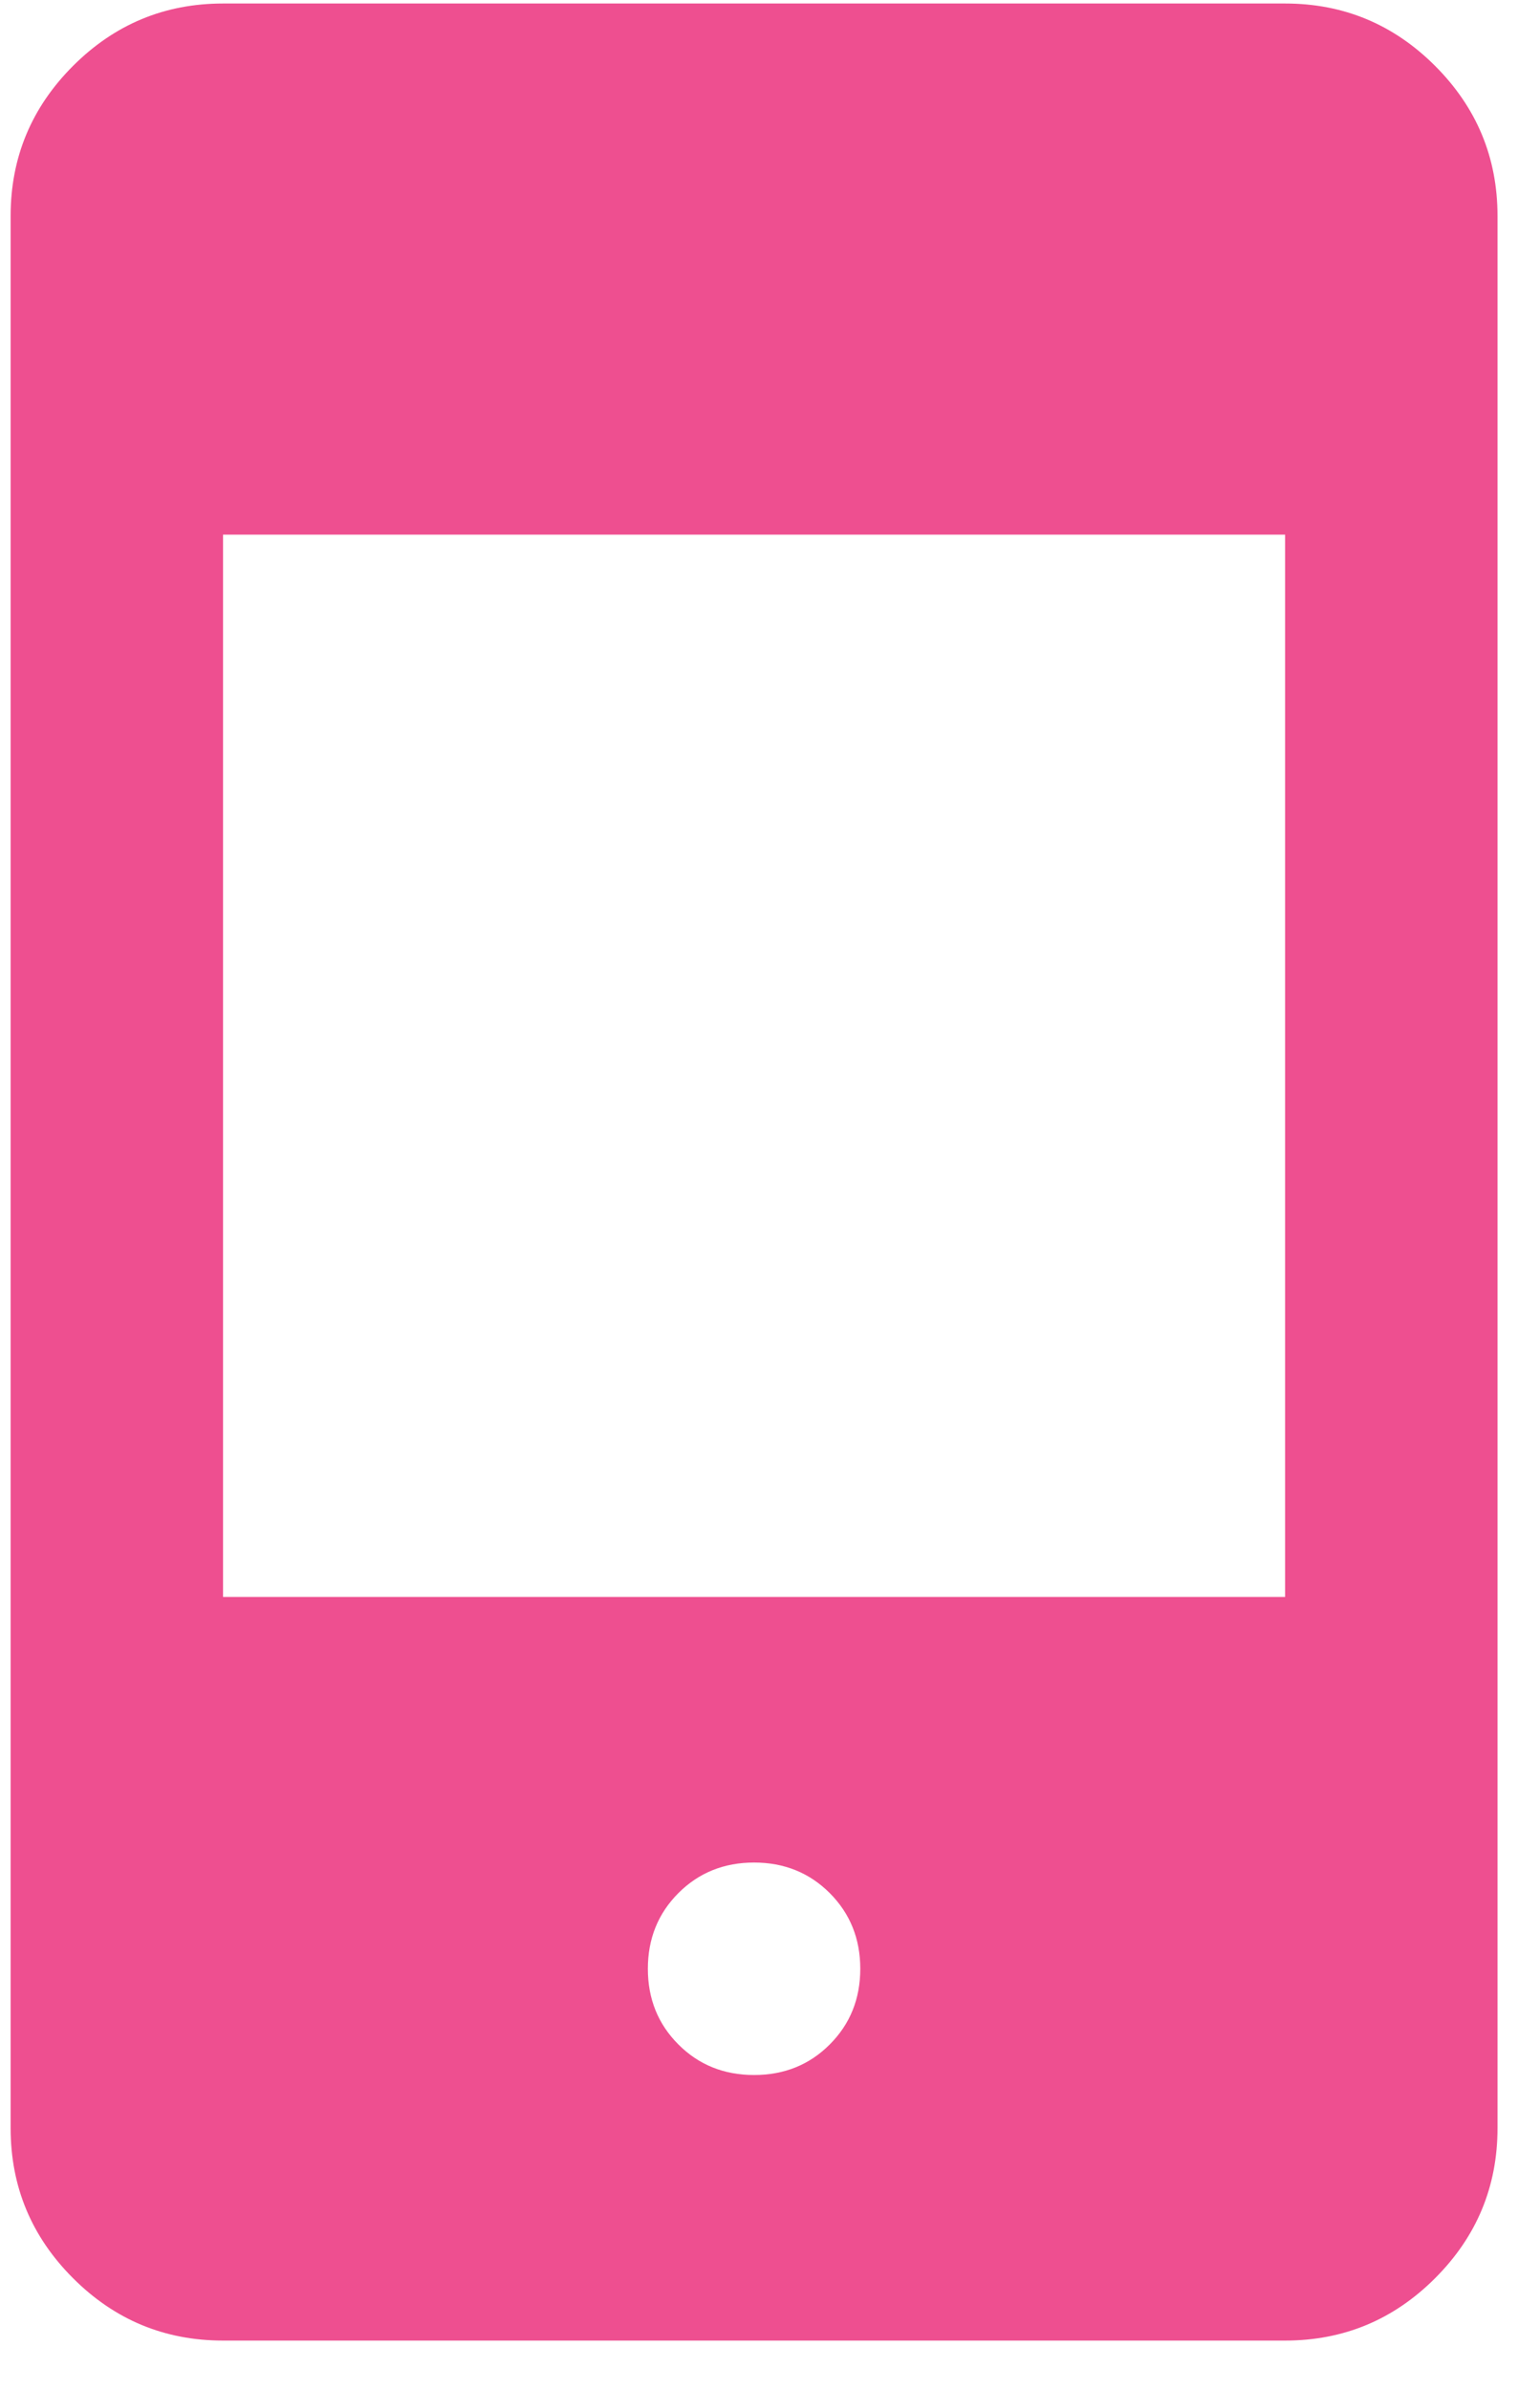 <svg width="29" height="45" viewBox="0 0 29 45" fill="none" xmlns="http://www.w3.org/2000/svg">
<path d="M4.2 44.066C3.1 44.066 2.158 43.675 1.375 42.891C0.592 42.108 0.2 41.166 0.2 40.066V4.066C0.2 2.966 0.592 2.025 1.375 1.241C2.158 0.458 3.1 0.066 4.2 0.066H24.2C25.3 0.066 26.242 0.458 27.025 1.241C27.808 2.025 28.2 2.966 28.2 4.066V40.066C28.2 41.166 27.808 42.108 27.025 42.891C26.242 43.675 25.3 44.066 24.2 44.066H4.2ZM14.2 39.066C14.767 39.066 15.242 38.875 15.625 38.491C16.008 38.108 16.2 37.633 16.2 37.066C16.2 36.5 16.008 36.025 15.625 35.641C15.242 35.258 14.767 35.066 14.2 35.066C13.633 35.066 13.158 35.258 12.775 35.641C12.392 36.025 12.2 36.5 12.2 37.066C12.2 37.633 12.392 38.108 12.775 38.491C13.158 38.875 13.633 39.066 14.2 39.066ZM4.2 30.066H24.2V10.066H4.2V30.066Z" fill="#EE4F90"/>
</svg>
